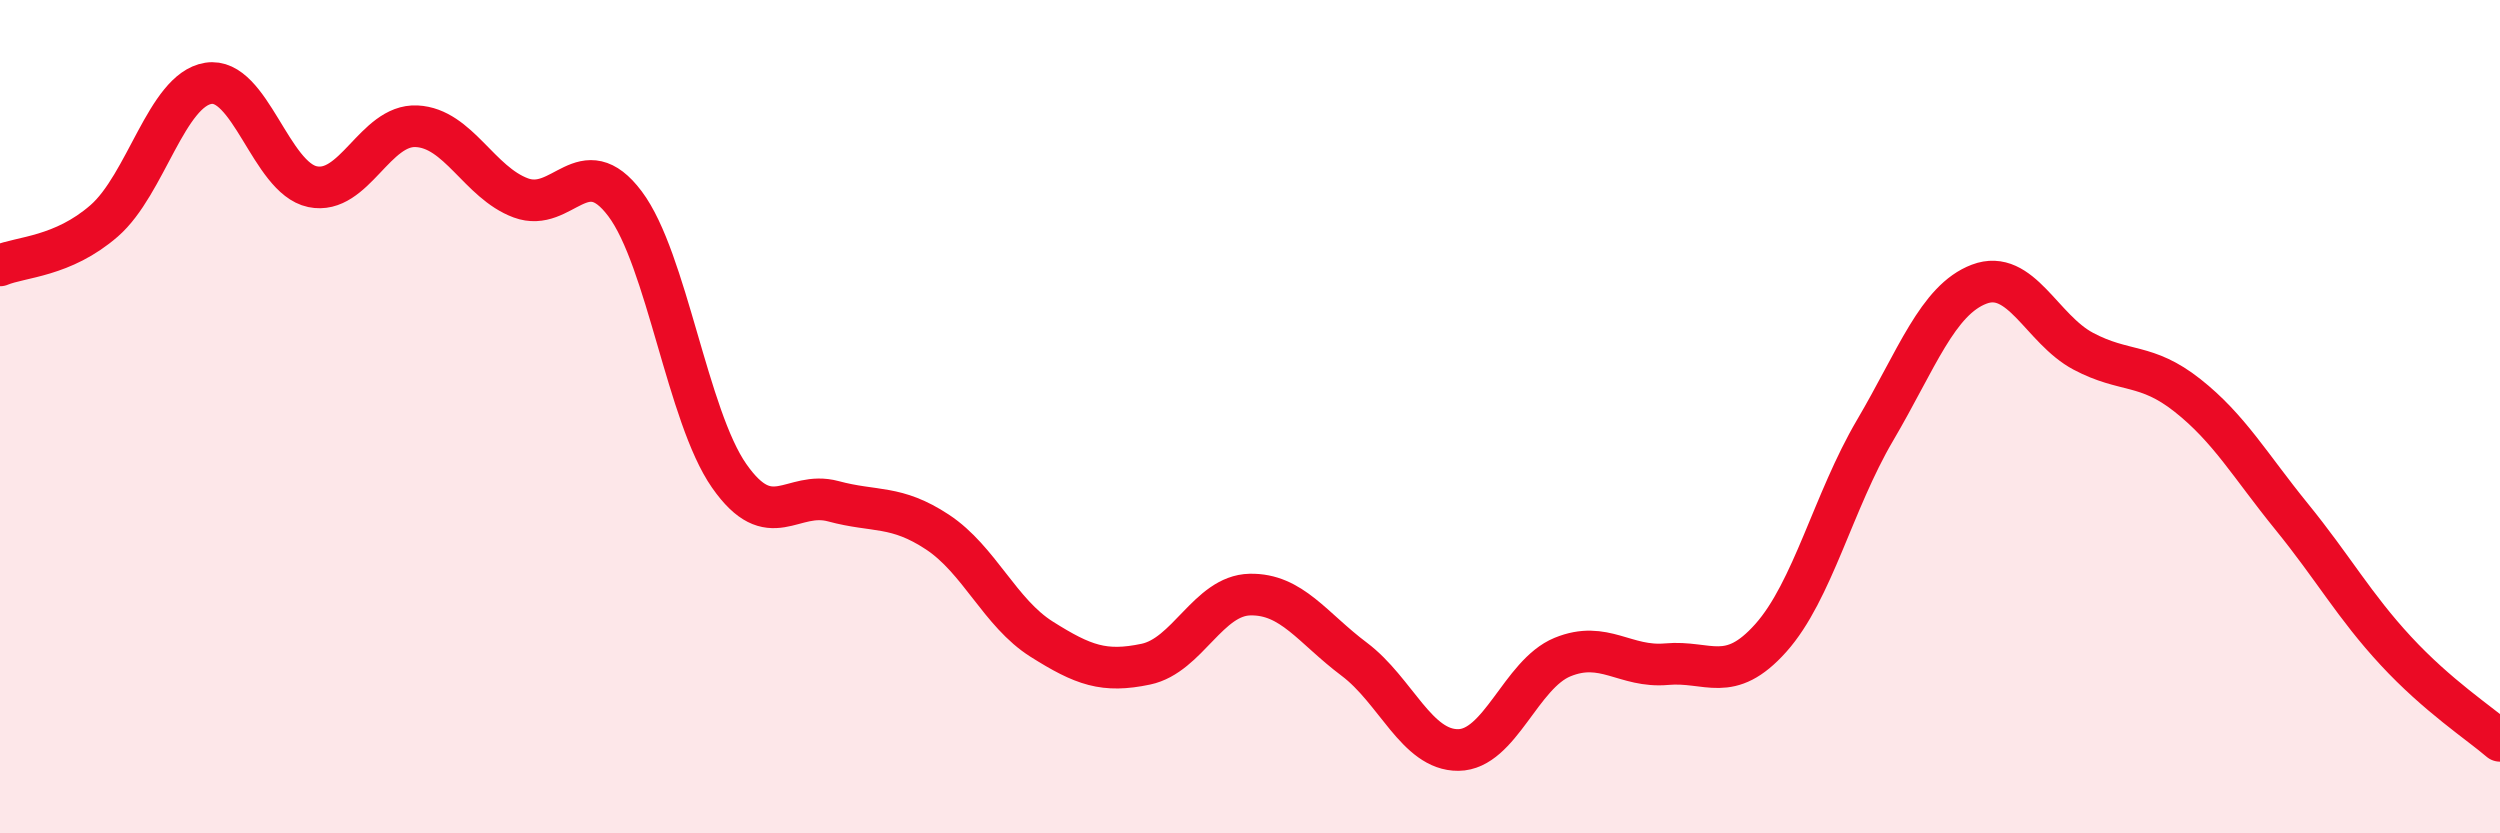 
    <svg width="60" height="20" viewBox="0 0 60 20" xmlns="http://www.w3.org/2000/svg">
      <path
        d="M 0,6.37 C 0.5,6.16 1.5,6.17 2.5,5.3 C 3.5,4.43 4,2.16 5,2 C 6,1.84 6.5,4.27 7.5,4.48 C 8.5,4.69 9,2.98 10,3.03 C 11,3.08 11.5,4.38 12.5,4.75 C 13.5,5.12 14,3.56 15,4.89 C 16,6.22 16.5,9.99 17.5,11.42 C 18.5,12.85 19,11.76 20,12.03 C 21,12.3 21.5,12.11 22.5,12.77 C 23.5,13.43 24,14.71 25,15.34 C 26,15.97 26.5,16.15 27.5,15.94 C 28.5,15.73 29,14.29 30,14.27 C 31,14.25 31.5,15.07 32.5,15.82 C 33.5,16.57 34,18.01 35,18 C 36,17.99 36.5,16.18 37.5,15.77 C 38.5,15.36 39,16.03 40,15.94 C 41,15.85 41.5,16.43 42.5,15.31 C 43.5,14.19 44,12.03 45,10.33 C 46,8.63 46.5,7.2 47.5,6.82 C 48.5,6.44 49,7.9 50,8.43 C 51,8.96 51.5,8.7 52.5,9.49 C 53.5,10.28 54,11.17 55,12.4 C 56,13.63 56.5,14.54 57.5,15.62 C 58.5,16.7 59.5,17.35 60,17.78L60 20L0 20Z"
        fill="#EB0A25"
        opacity="0.1"
        stroke-linecap="round"
        stroke-linejoin="round"
      />
      <path
        d="M 0,6.37 C 0.5,6.16 1.5,6.17 2.5,5.3 C 3.5,4.43 4,2.16 5,2 C 6,1.84 6.5,4.27 7.5,4.48 C 8.5,4.69 9,2.98 10,3.03 C 11,3.08 11.5,4.38 12.5,4.75 C 13.5,5.12 14,3.56 15,4.89 C 16,6.22 16.5,9.99 17.5,11.42 C 18.5,12.85 19,11.76 20,12.03 C 21,12.3 21.5,12.11 22.5,12.77 C 23.5,13.43 24,14.71 25,15.34 C 26,15.97 26.5,16.15 27.5,15.94 C 28.5,15.73 29,14.29 30,14.27 C 31,14.25 31.5,15.07 32.5,15.82 C 33.5,16.57 34,18.01 35,18 C 36,17.99 36.5,16.18 37.5,15.77 C 38.5,15.36 39,16.03 40,15.94 C 41,15.85 41.5,16.43 42.5,15.31 C 43.5,14.19 44,12.03 45,10.33 C 46,8.63 46.5,7.2 47.5,6.82 C 48.5,6.44 49,7.9 50,8.43 C 51,8.96 51.5,8.7 52.5,9.49 C 53.5,10.28 54,11.17 55,12.4 C 56,13.63 56.5,14.54 57.5,15.62 C 58.5,16.7 59.5,17.35 60,17.78"
        stroke="#EB0A25"
        stroke-width="1"
        fill="none"
        stroke-linecap="round"
        stroke-linejoin="round"
      />
    </svg>
  